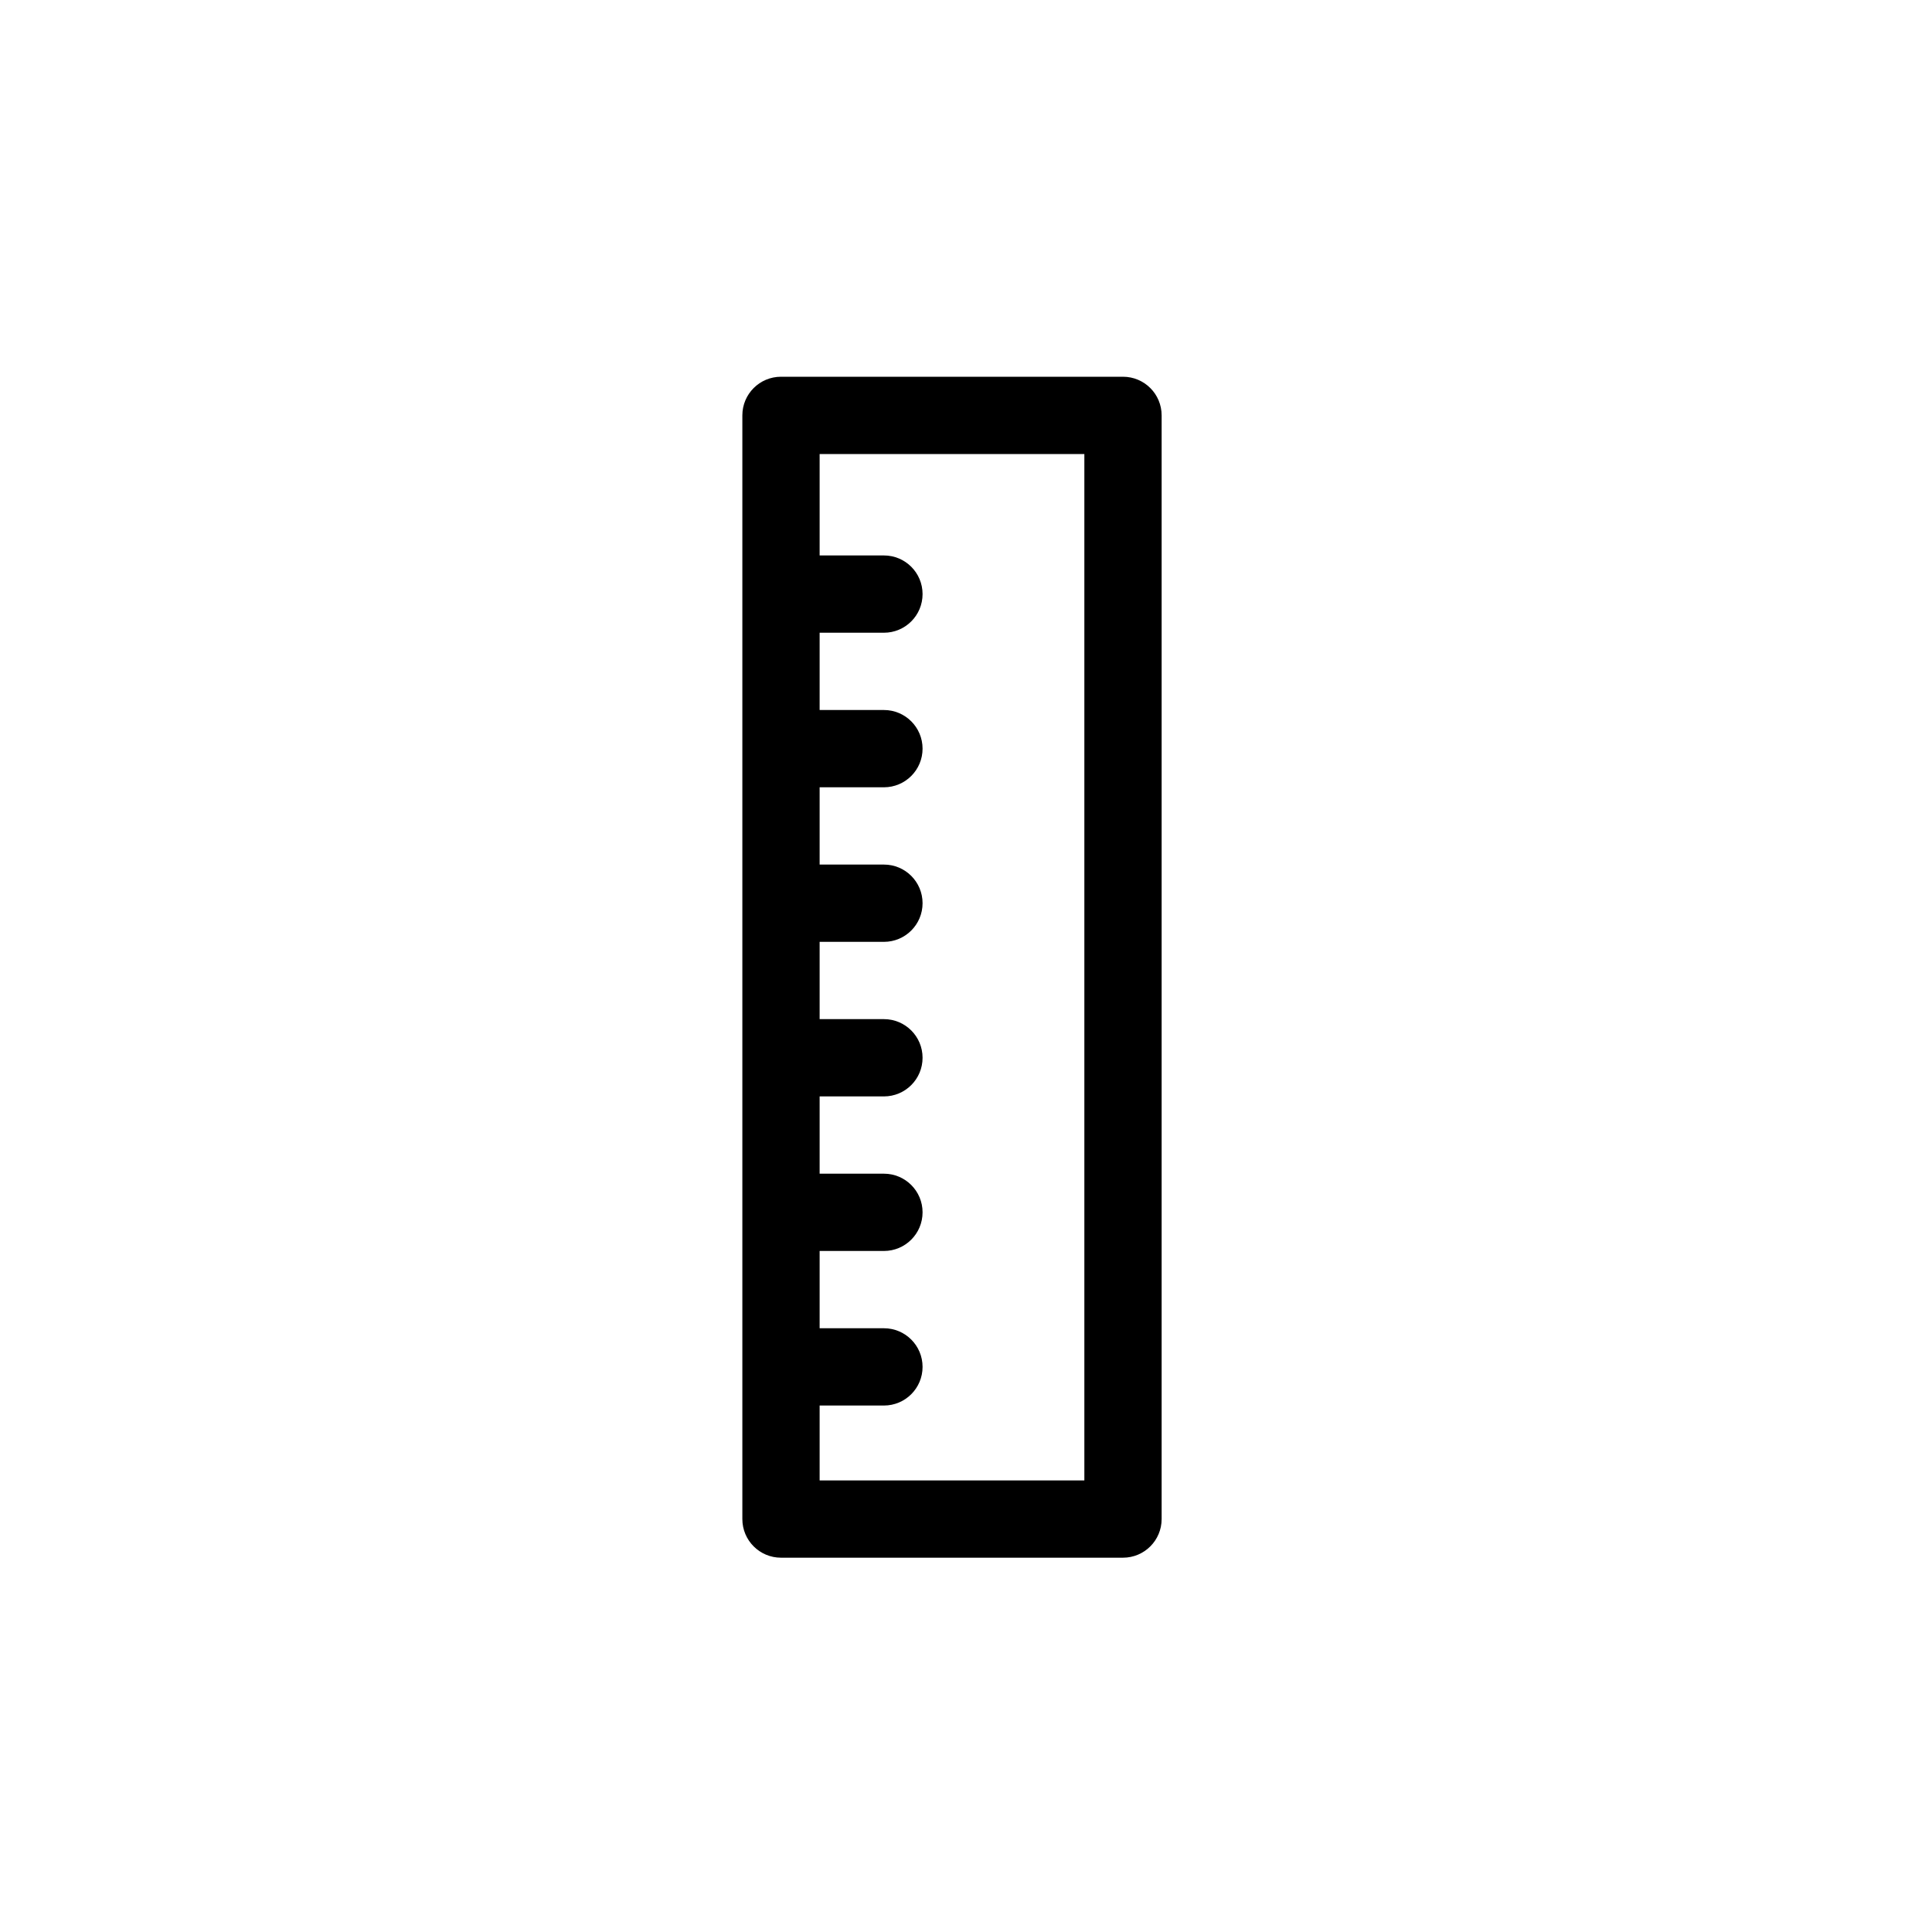 <?xml version="1.0" encoding="utf-8"?>

<!DOCTYPE svg PUBLIC "-//W3C//DTD SVG 1.1//EN" "http://www.w3.org/Graphics/SVG/1.1/DTD/svg11.dtd">
<!-- Скачано с сайта svg4.ru / Downloaded from svg4.ru -->
<svg fill="#000000" height="800px" width="800px" version="1.1" id="Layer_1" xmlns="http://www.w3.org/2000/svg" xmlns:xlink="http://www.w3.org/1999/xlink" 
	 viewBox="0 0 50 50" enable-background="new 0 0 50 50" xml:space="preserve">
<path d="M29.063,40.313c0.552,0,1-0.447,1-1V10.75c0-0.553-0.448-1-1-1h-8.851c-0.552,0-1,0.447-1,1v28.563c0,0.553,0.448,1,1,1
	H29.063z M28.063,11.75v26.563h-6.851v-1.938h1.664c0.552,0,1-0.447,1-1s-0.448-1-1-1h-1.664v-2h1.664c0.552,0,1-0.447,1-1
	s-0.448-1-1-1h-1.664v-2h1.664c0.552,0,1-0.447,1-1s-0.448-1-1-1h-1.664v-2h1.664c0.552,0,1-0.447,1-1s-0.448-1-1-1h-1.664v-2h1.664
	c0.552,0,1-0.447,1-1s-0.448-1-1-1h-1.664v-2h1.664c0.552,0,1-0.447,1-1s-0.448-1-1-1h-1.664V11.75H28.063z"/>
</svg>